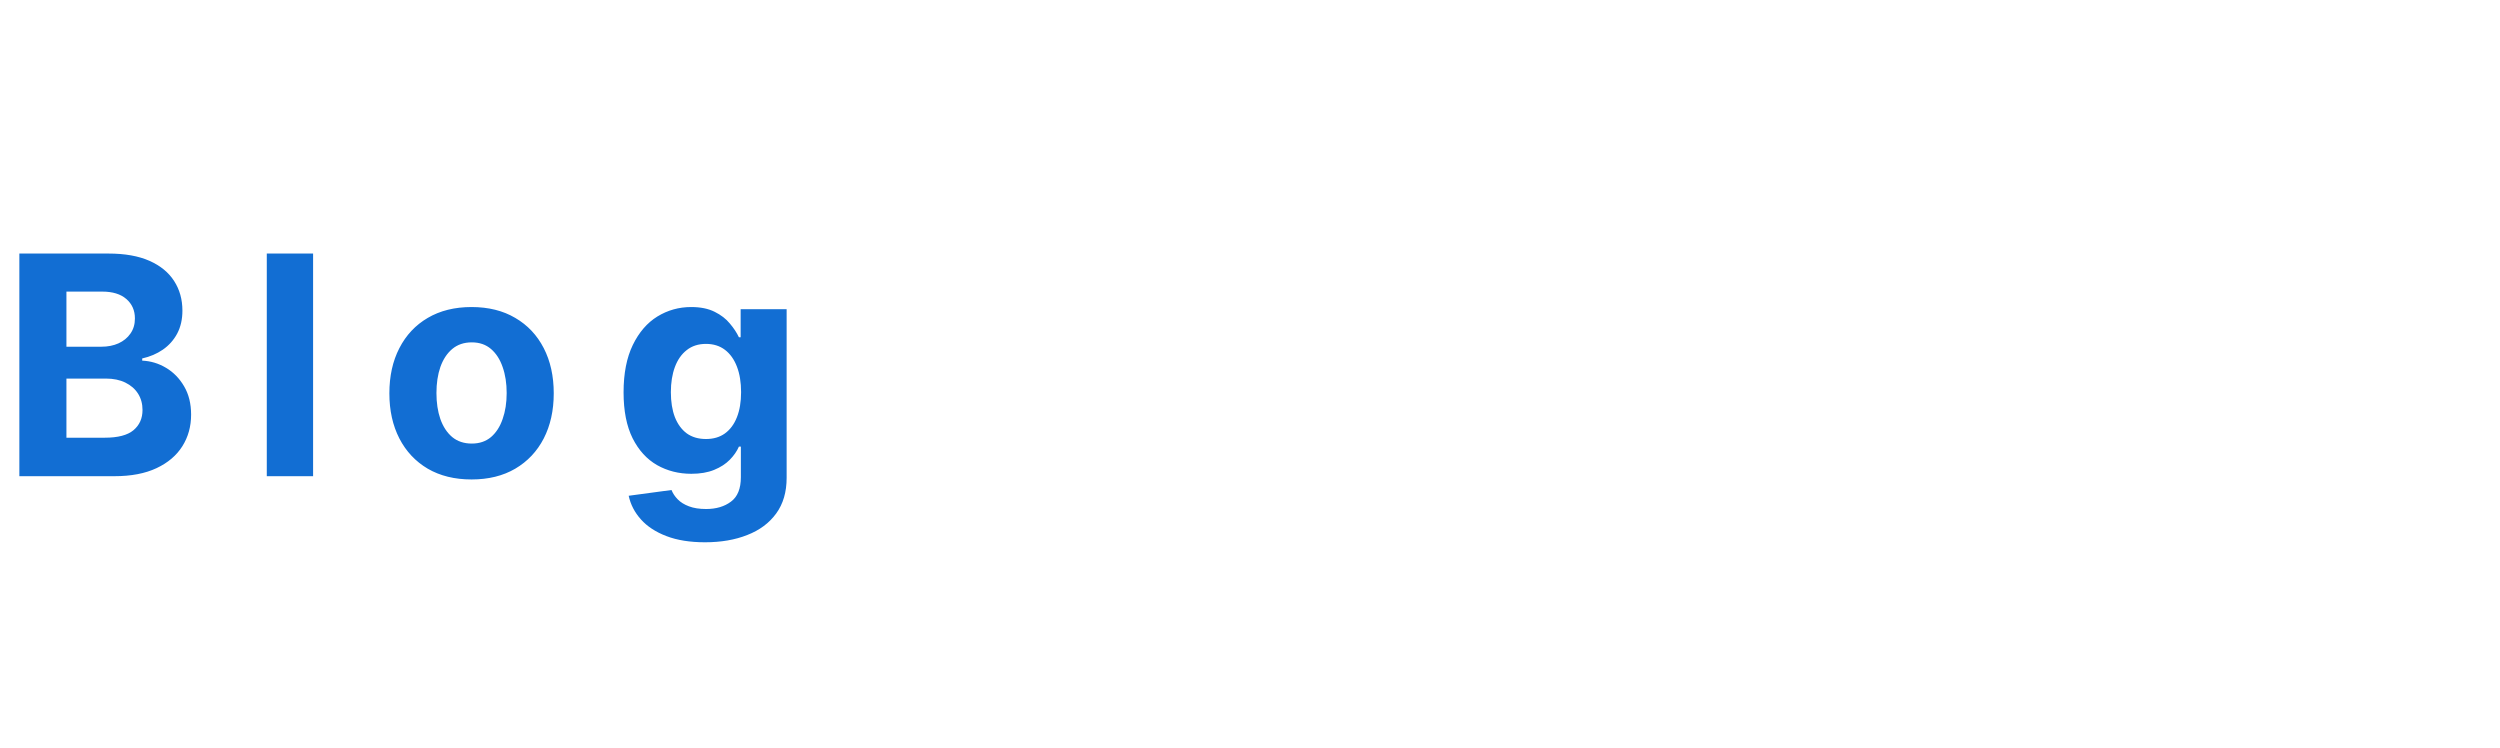 <svg width="147" height="44" viewBox="0 0 147 44" fill="none" xmlns="http://www.w3.org/2000/svg">
<path d="M1.138 28V14.909H6.379C7.342 14.909 8.146 15.052 8.789 15.337C9.433 15.623 9.916 16.019 10.24 16.526C10.564 17.029 10.726 17.609 10.726 18.265C10.726 18.776 10.624 19.226 10.419 19.614C10.214 19.997 9.933 20.312 9.575 20.56C9.222 20.803 8.817 20.975 8.361 21.077V21.205C8.859 21.227 9.326 21.367 9.761 21.627C10.2 21.887 10.555 22.251 10.828 22.72C11.101 23.185 11.237 23.739 11.237 24.382C11.237 25.077 11.065 25.697 10.72 26.242C10.379 26.783 9.874 27.212 9.205 27.527C8.536 27.842 7.711 28 6.731 28H1.138ZM3.906 25.737H6.162C6.933 25.737 7.496 25.59 7.849 25.296C8.203 24.998 8.38 24.602 8.38 24.107C8.38 23.745 8.293 23.425 8.118 23.148C7.943 22.871 7.694 22.654 7.37 22.496C7.05 22.339 6.669 22.26 6.226 22.26H3.906V25.737ZM3.906 20.387H5.957C6.337 20.387 6.673 20.321 6.967 20.189C7.266 20.053 7.5 19.861 7.67 19.614C7.845 19.366 7.933 19.07 7.933 18.725C7.933 18.252 7.764 17.871 7.428 17.581C7.095 17.291 6.622 17.146 6.009 17.146H3.906V20.387ZM18.41 14.909V28H15.687V14.909H18.41ZM27.727 28.192C26.735 28.192 25.876 27.981 25.151 27.559C24.431 27.133 23.875 26.541 23.483 25.782C23.091 25.019 22.895 24.135 22.895 23.129C22.895 22.115 23.091 21.229 23.483 20.47C23.875 19.707 24.431 19.115 25.151 18.693C25.876 18.267 26.735 18.054 27.727 18.054C28.72 18.054 29.577 18.267 30.297 18.693C31.021 19.115 31.58 19.707 31.972 20.47C32.364 21.229 32.56 22.115 32.56 23.129C32.56 24.135 32.364 25.019 31.972 25.782C31.58 26.541 31.021 27.133 30.297 27.559C29.577 27.981 28.72 28.192 27.727 28.192ZM27.74 26.082C28.192 26.082 28.569 25.954 28.872 25.699C29.174 25.439 29.402 25.085 29.555 24.638C29.713 24.19 29.792 23.681 29.792 23.11C29.792 22.539 29.713 22.03 29.555 21.582C29.402 21.135 29.174 20.781 28.872 20.521C28.569 20.261 28.192 20.131 27.74 20.131C27.284 20.131 26.901 20.261 26.59 20.521C26.283 20.781 26.051 21.135 25.893 21.582C25.739 22.03 25.663 22.539 25.663 23.11C25.663 23.681 25.739 24.19 25.893 24.638C26.051 25.085 26.283 25.439 26.59 25.699C26.901 25.954 27.284 26.082 27.74 26.082ZM41.454 31.886C40.572 31.886 39.815 31.765 39.184 31.522C38.558 31.283 38.059 30.957 37.689 30.544C37.318 30.131 37.077 29.666 36.967 29.151L39.485 28.812C39.562 29.008 39.683 29.191 39.849 29.361C40.016 29.532 40.235 29.668 40.508 29.771C40.785 29.877 41.121 29.93 41.518 29.93C42.11 29.93 42.598 29.785 42.981 29.496C43.369 29.21 43.563 28.731 43.563 28.058V26.261H43.448C43.329 26.534 43.15 26.792 42.911 27.035C42.672 27.278 42.366 27.476 41.991 27.629C41.616 27.783 41.168 27.859 40.648 27.859C39.911 27.859 39.24 27.689 38.635 27.348C38.034 27.003 37.554 26.477 37.197 25.769C36.843 25.058 36.666 24.158 36.666 23.072C36.666 21.959 36.847 21.03 37.209 20.285C37.572 19.539 38.053 18.981 38.654 18.61C39.259 18.239 39.922 18.054 40.642 18.054C41.192 18.054 41.652 18.148 42.023 18.335C42.393 18.518 42.692 18.749 42.917 19.026C43.148 19.298 43.324 19.567 43.448 19.831H43.55V18.182H46.254V28.096C46.254 28.931 46.05 29.63 45.641 30.192C45.231 30.755 44.665 31.177 43.94 31.458C43.22 31.744 42.391 31.886 41.454 31.886ZM41.511 25.814C41.95 25.814 42.321 25.705 42.623 25.488C42.93 25.266 43.165 24.951 43.327 24.542C43.493 24.129 43.576 23.634 43.576 23.059C43.576 22.484 43.495 21.985 43.333 21.563C43.171 21.137 42.937 20.807 42.63 20.572C42.323 20.338 41.95 20.221 41.511 20.221C41.064 20.221 40.687 20.342 40.38 20.585C40.073 20.824 39.841 21.156 39.683 21.582C39.525 22.009 39.447 22.501 39.447 23.059C39.447 23.626 39.525 24.116 39.683 24.529C39.845 24.938 40.077 25.256 40.38 25.482C40.687 25.703 41.064 25.814 41.511 25.814Z" fill="#126ED3"/>
</svg>
